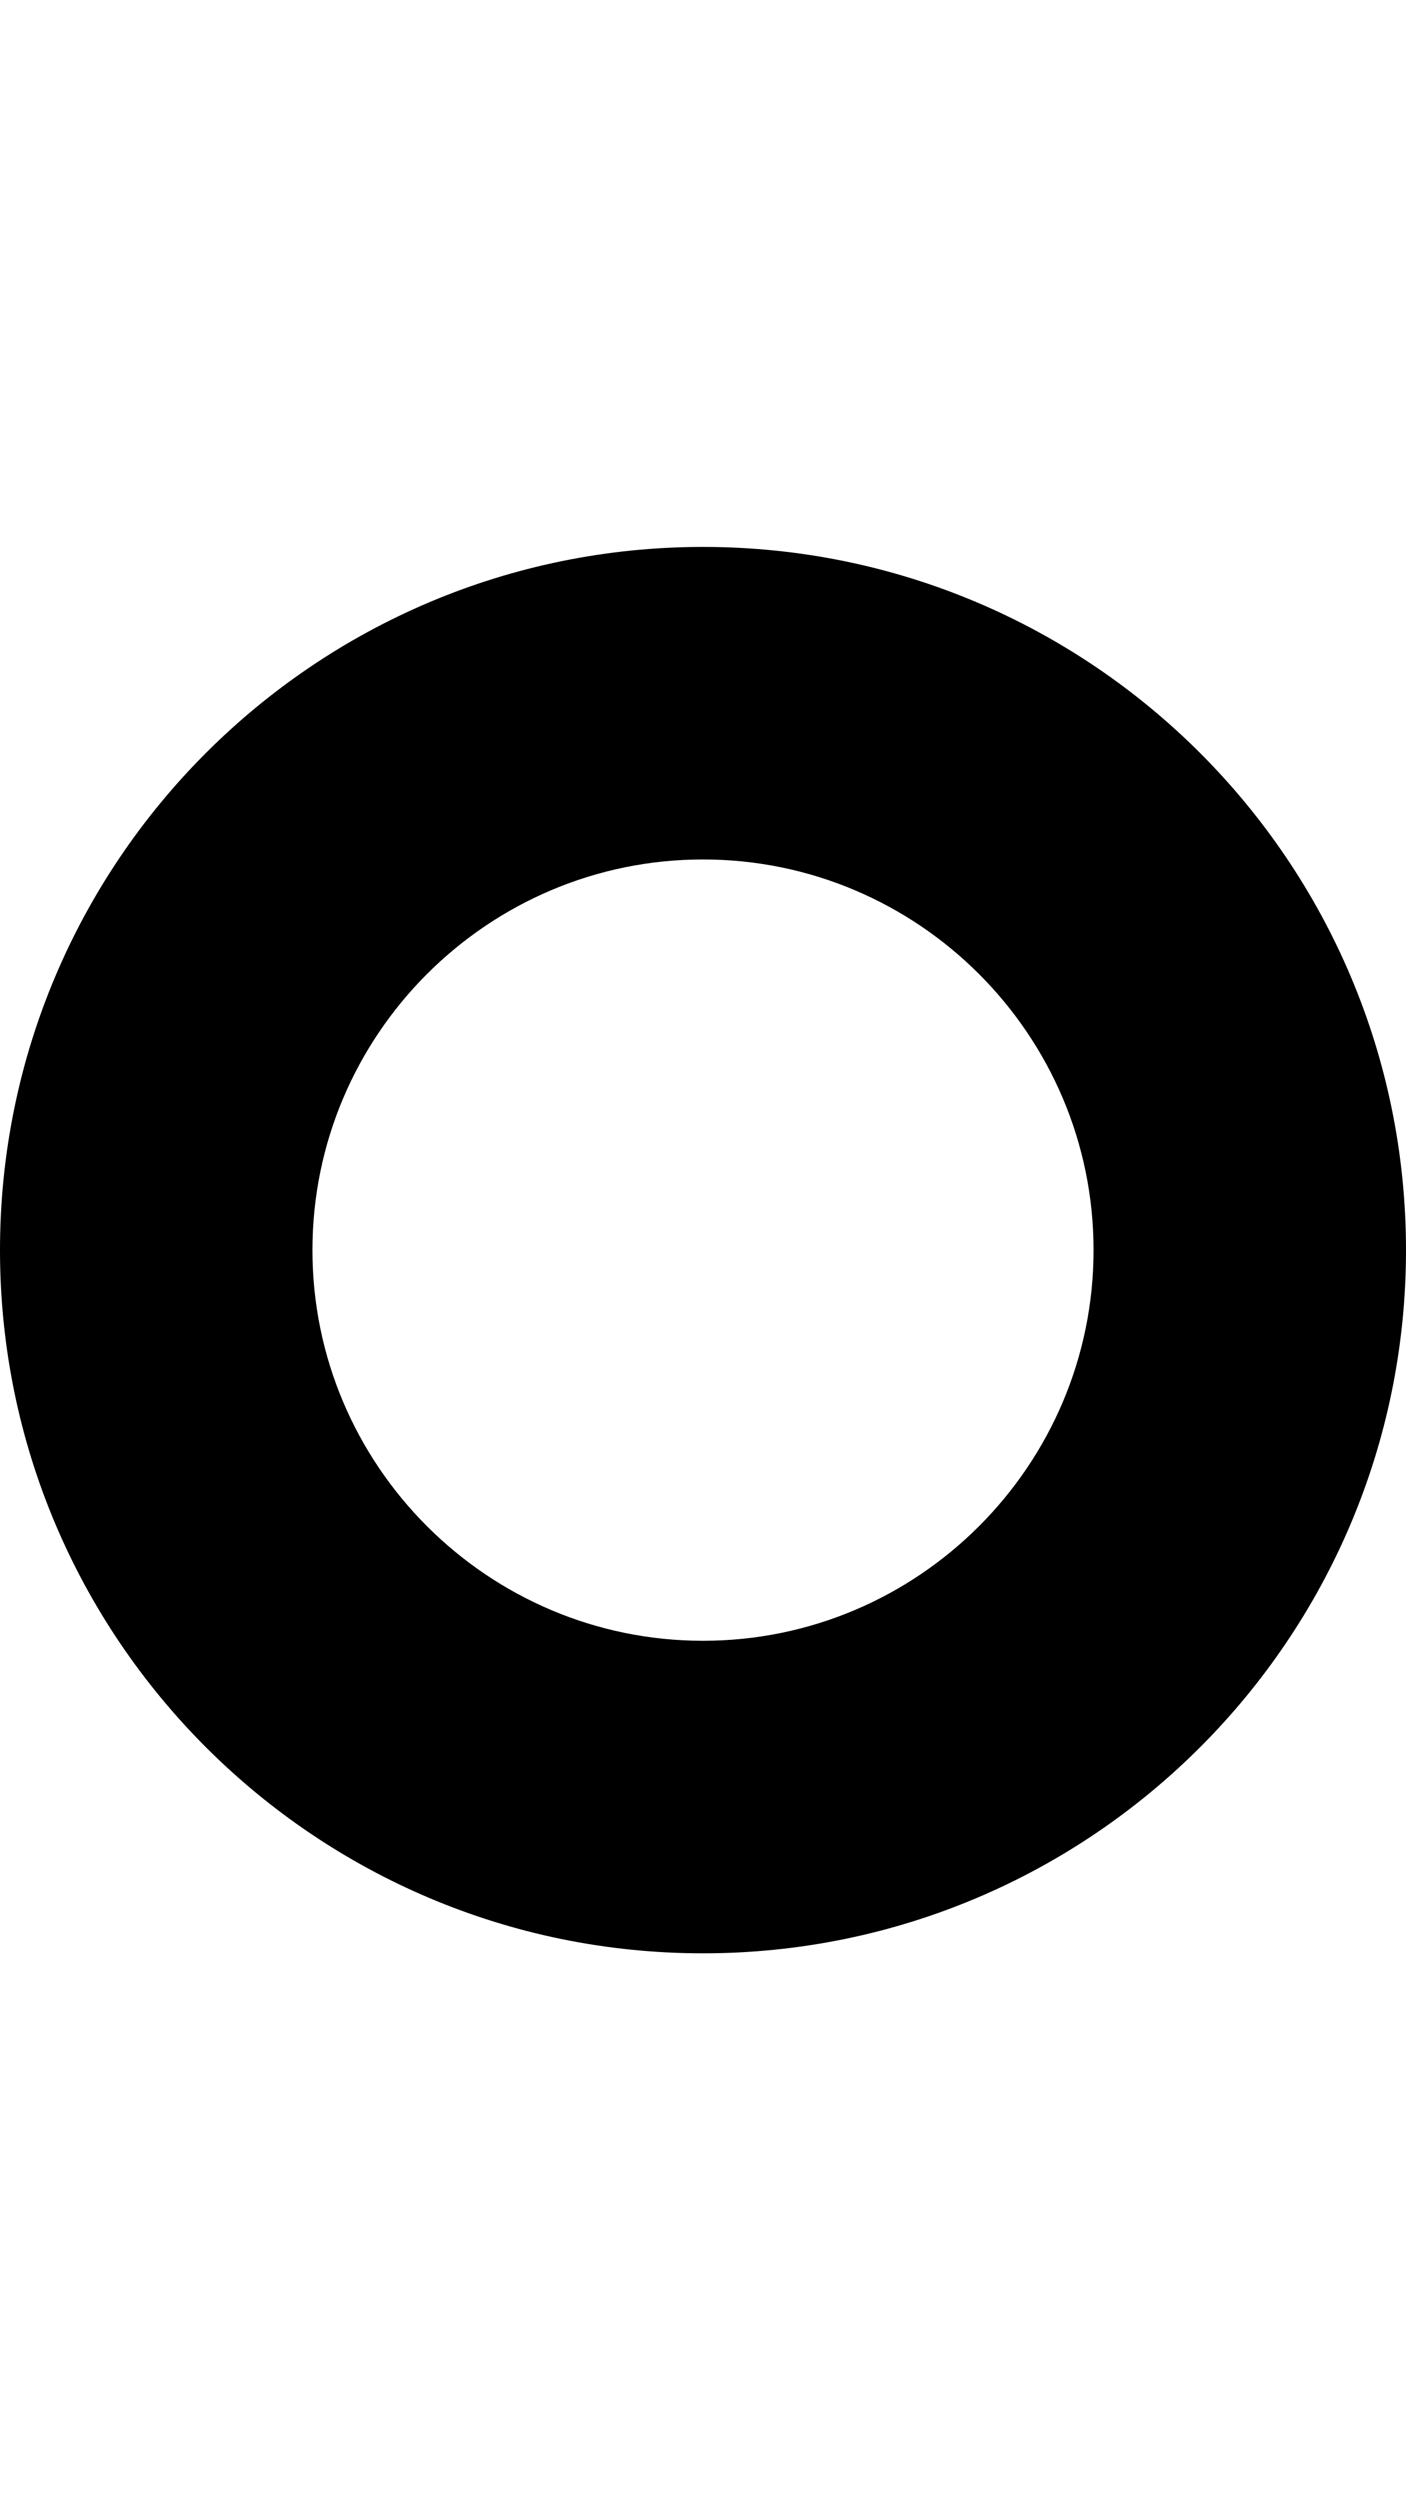 <svg xmlns="http://www.w3.org/2000/svg" viewBox="0 0 288 512"><path d="M144 176c44.1 0 80 35.9 80 80s-35.9 80-80 80-80-35.9-80-80 35.9-80 80-80m0-64C64.5 112 0 176.5 0 256s64.5 144 144 144 144-64.5 144-144-64.5-144-144-144z"/></svg>
<!--
Font Awesome Free 5.4.1 by @fontawesome - https://fontawesome.com
License - https://fontawesome.com/license/free (Icons: CC BY 4.0, Fonts: SIL OFL 1.1, Code: MIT License)
-->